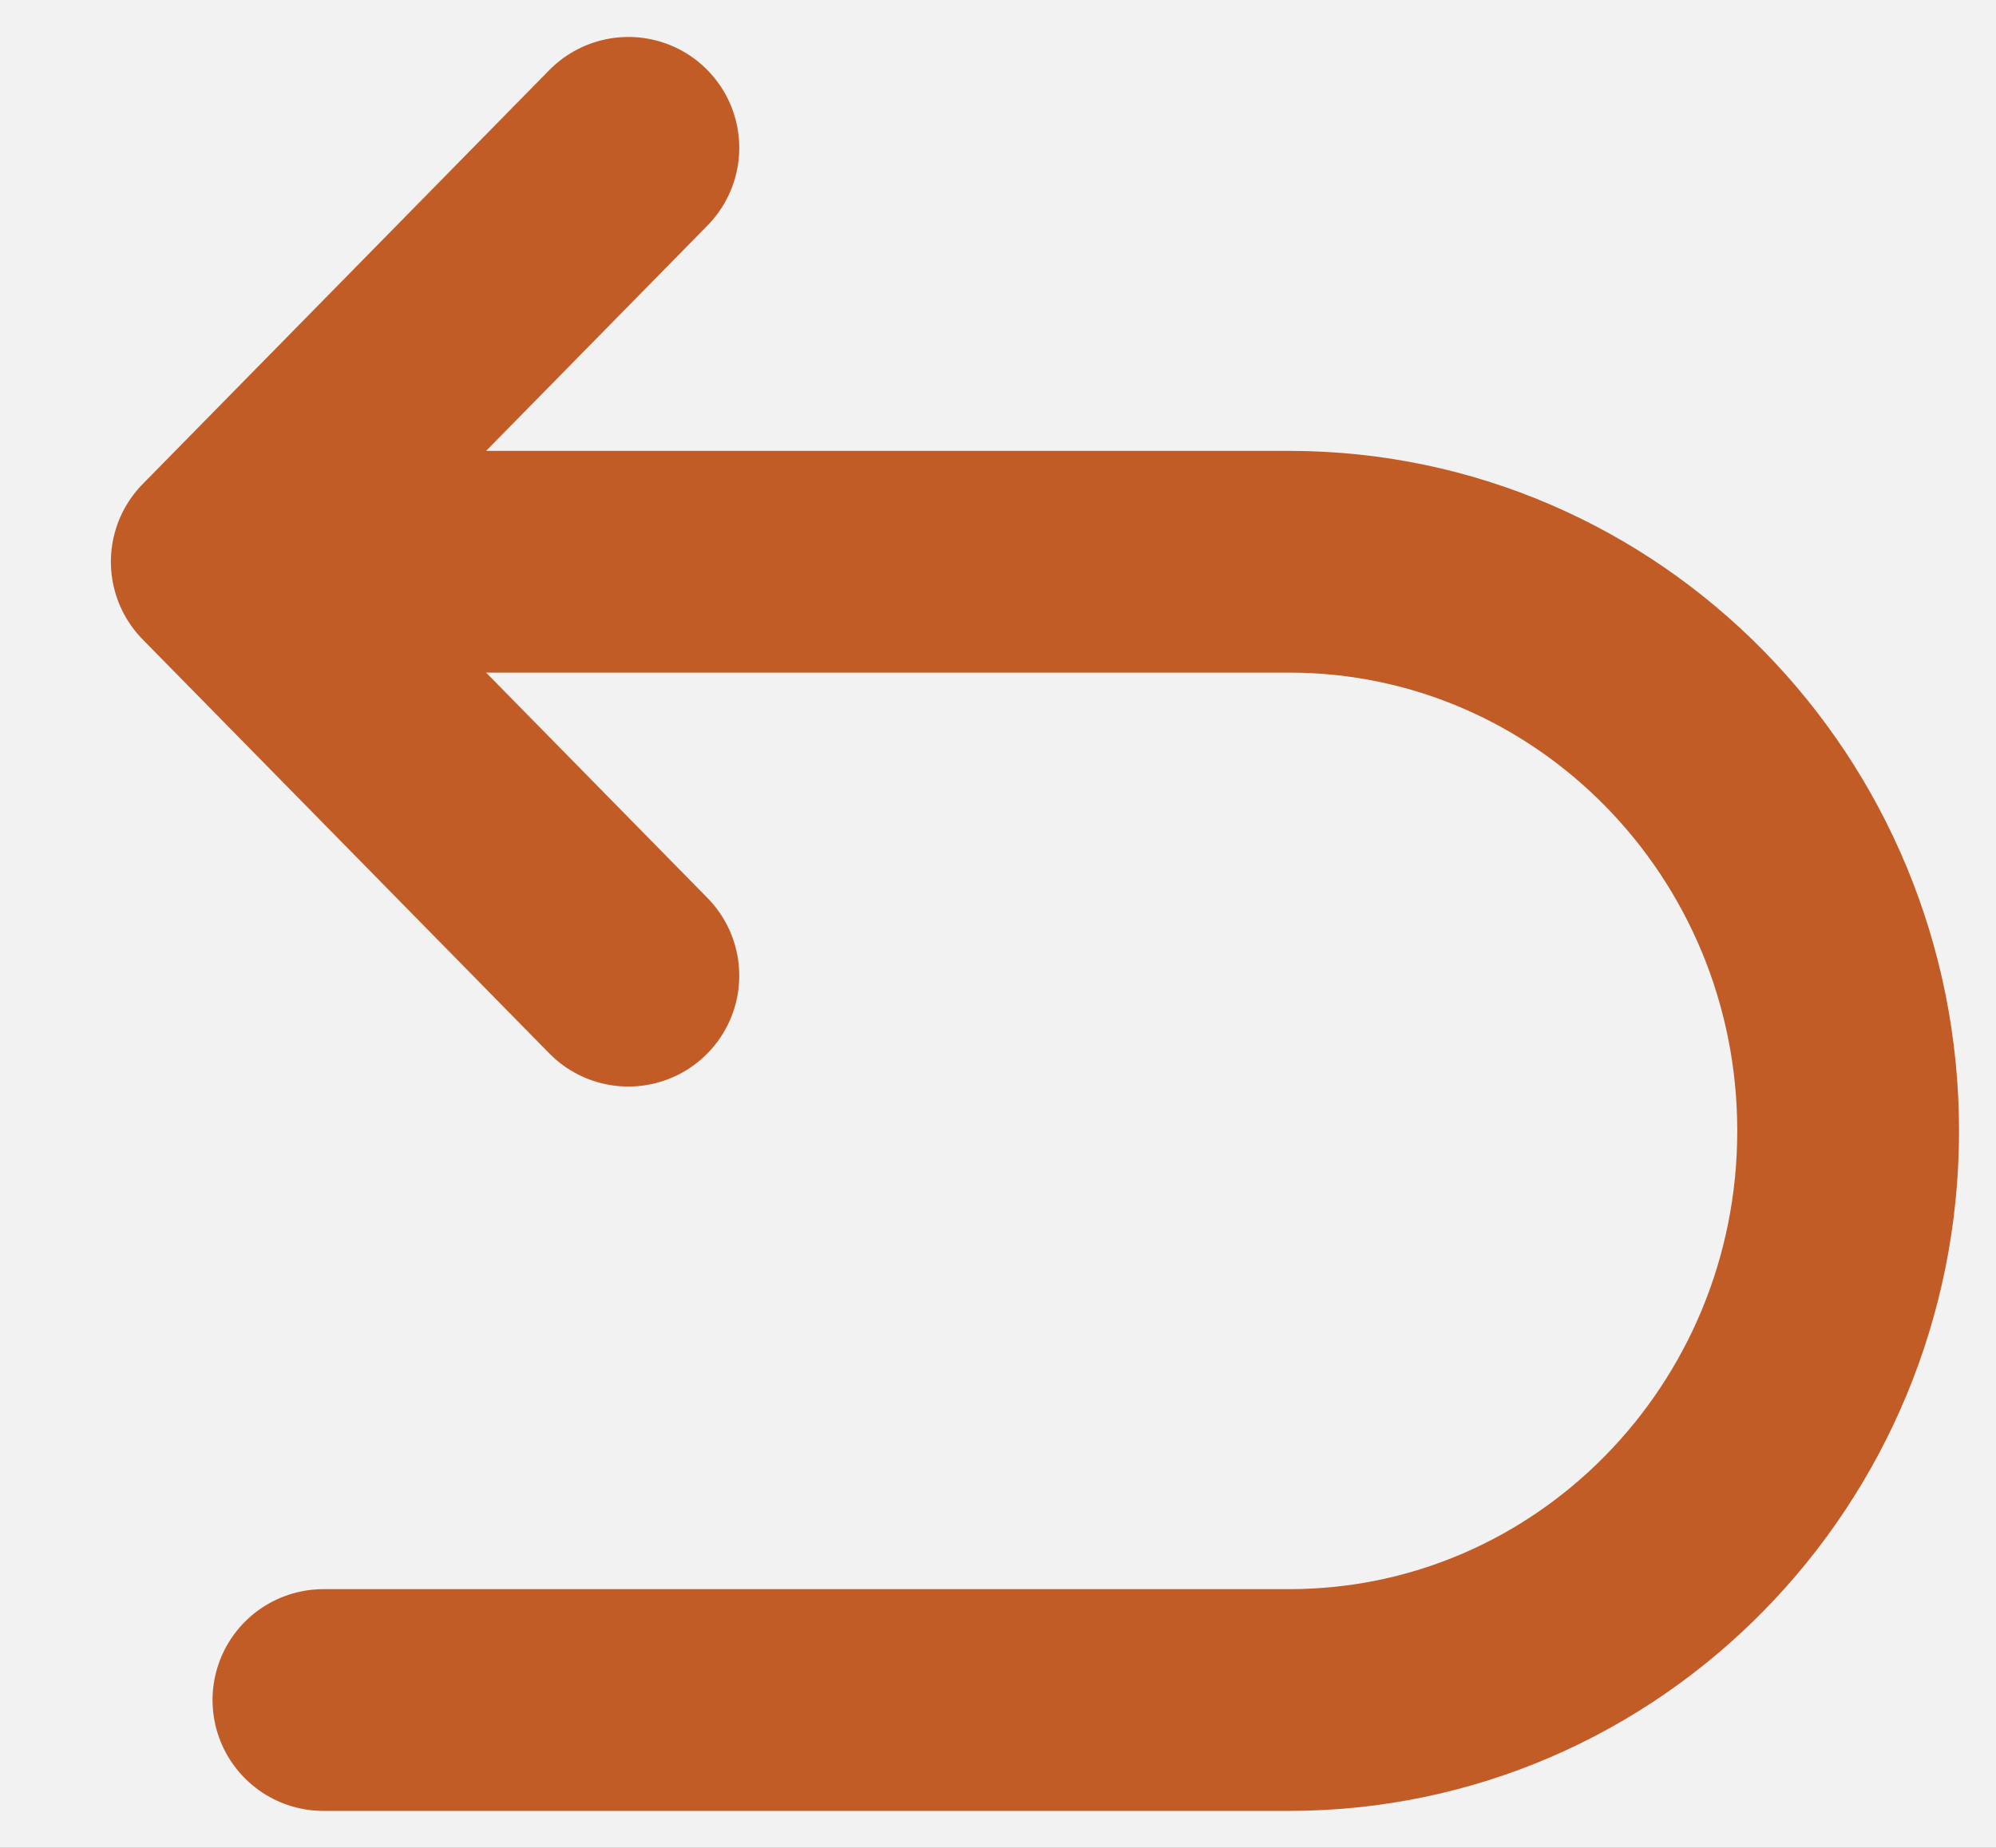 <svg width="27" height="25" viewBox="0 0 27 25" fill="none" xmlns="http://www.w3.org/2000/svg">
<rect x="0" y="0" width="27" height="25" fill="#333333" stroke="none"/>
<ellipse cx="13" cy="14" rx="29.689" ry="30" fill="#F2F2F2"/>
<path d="M8.5 2L3 7.6M3 7.6L8.5 13.2M3 7.6H17.438C21.614 7.6 25 11.047 25 15.3C25 19.553 21.614 23 17.438 23H4.375" stroke="#C25C27" stroke-width="3" stroke-linecap="round"/>
</svg>
